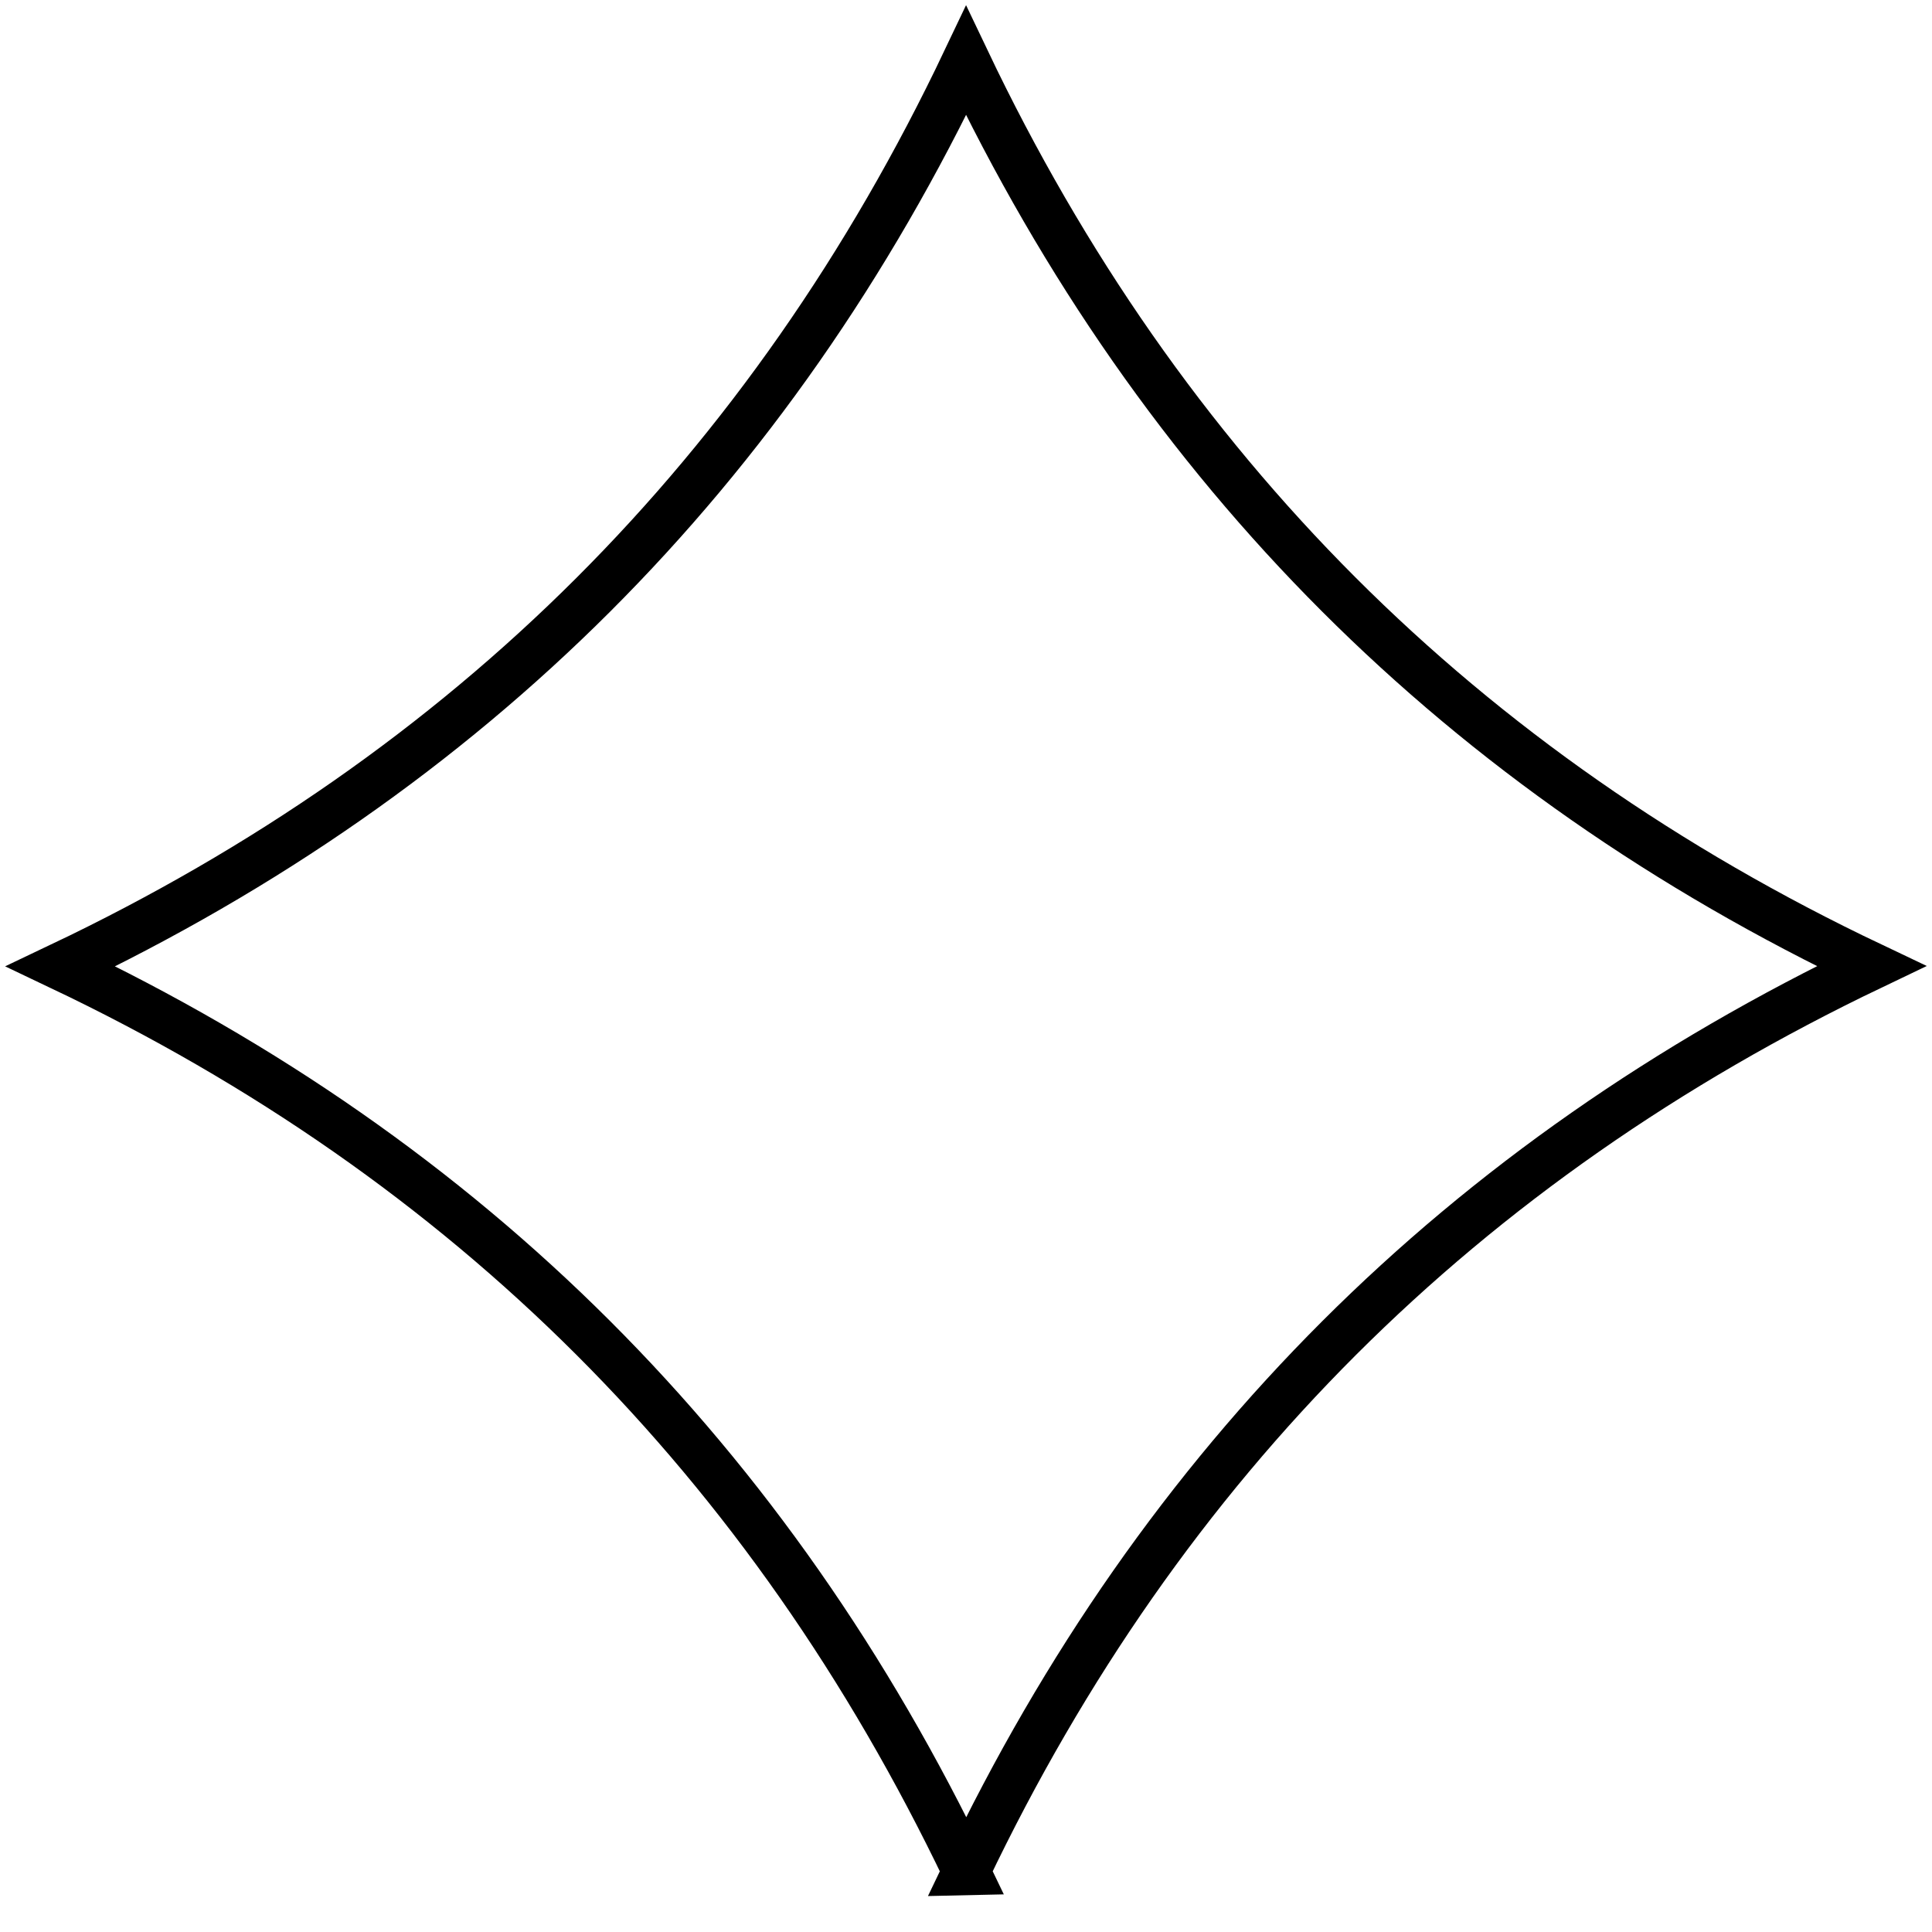 <?xml version="1.0" encoding="UTF-8"?> <svg xmlns="http://www.w3.org/2000/svg" id="Layer_1" viewBox="0 0 141.73 141.73"><defs><style>.cls-1{fill:none;stroke:#000;stroke-miterlimit:10;stroke-width:3.5px;}</style></defs><path class="cls-1" d="M70.89,137.28c-14.43-30.14-36.46-52.13-66.44-66.39C34.41,56.64,56.53,34.61,70.87,4.45c14.32,30.06,36.39,52.16,66.41,66.42-29.97,14.34-52.02,36.3-66.4,66.41Z"></path></svg> 